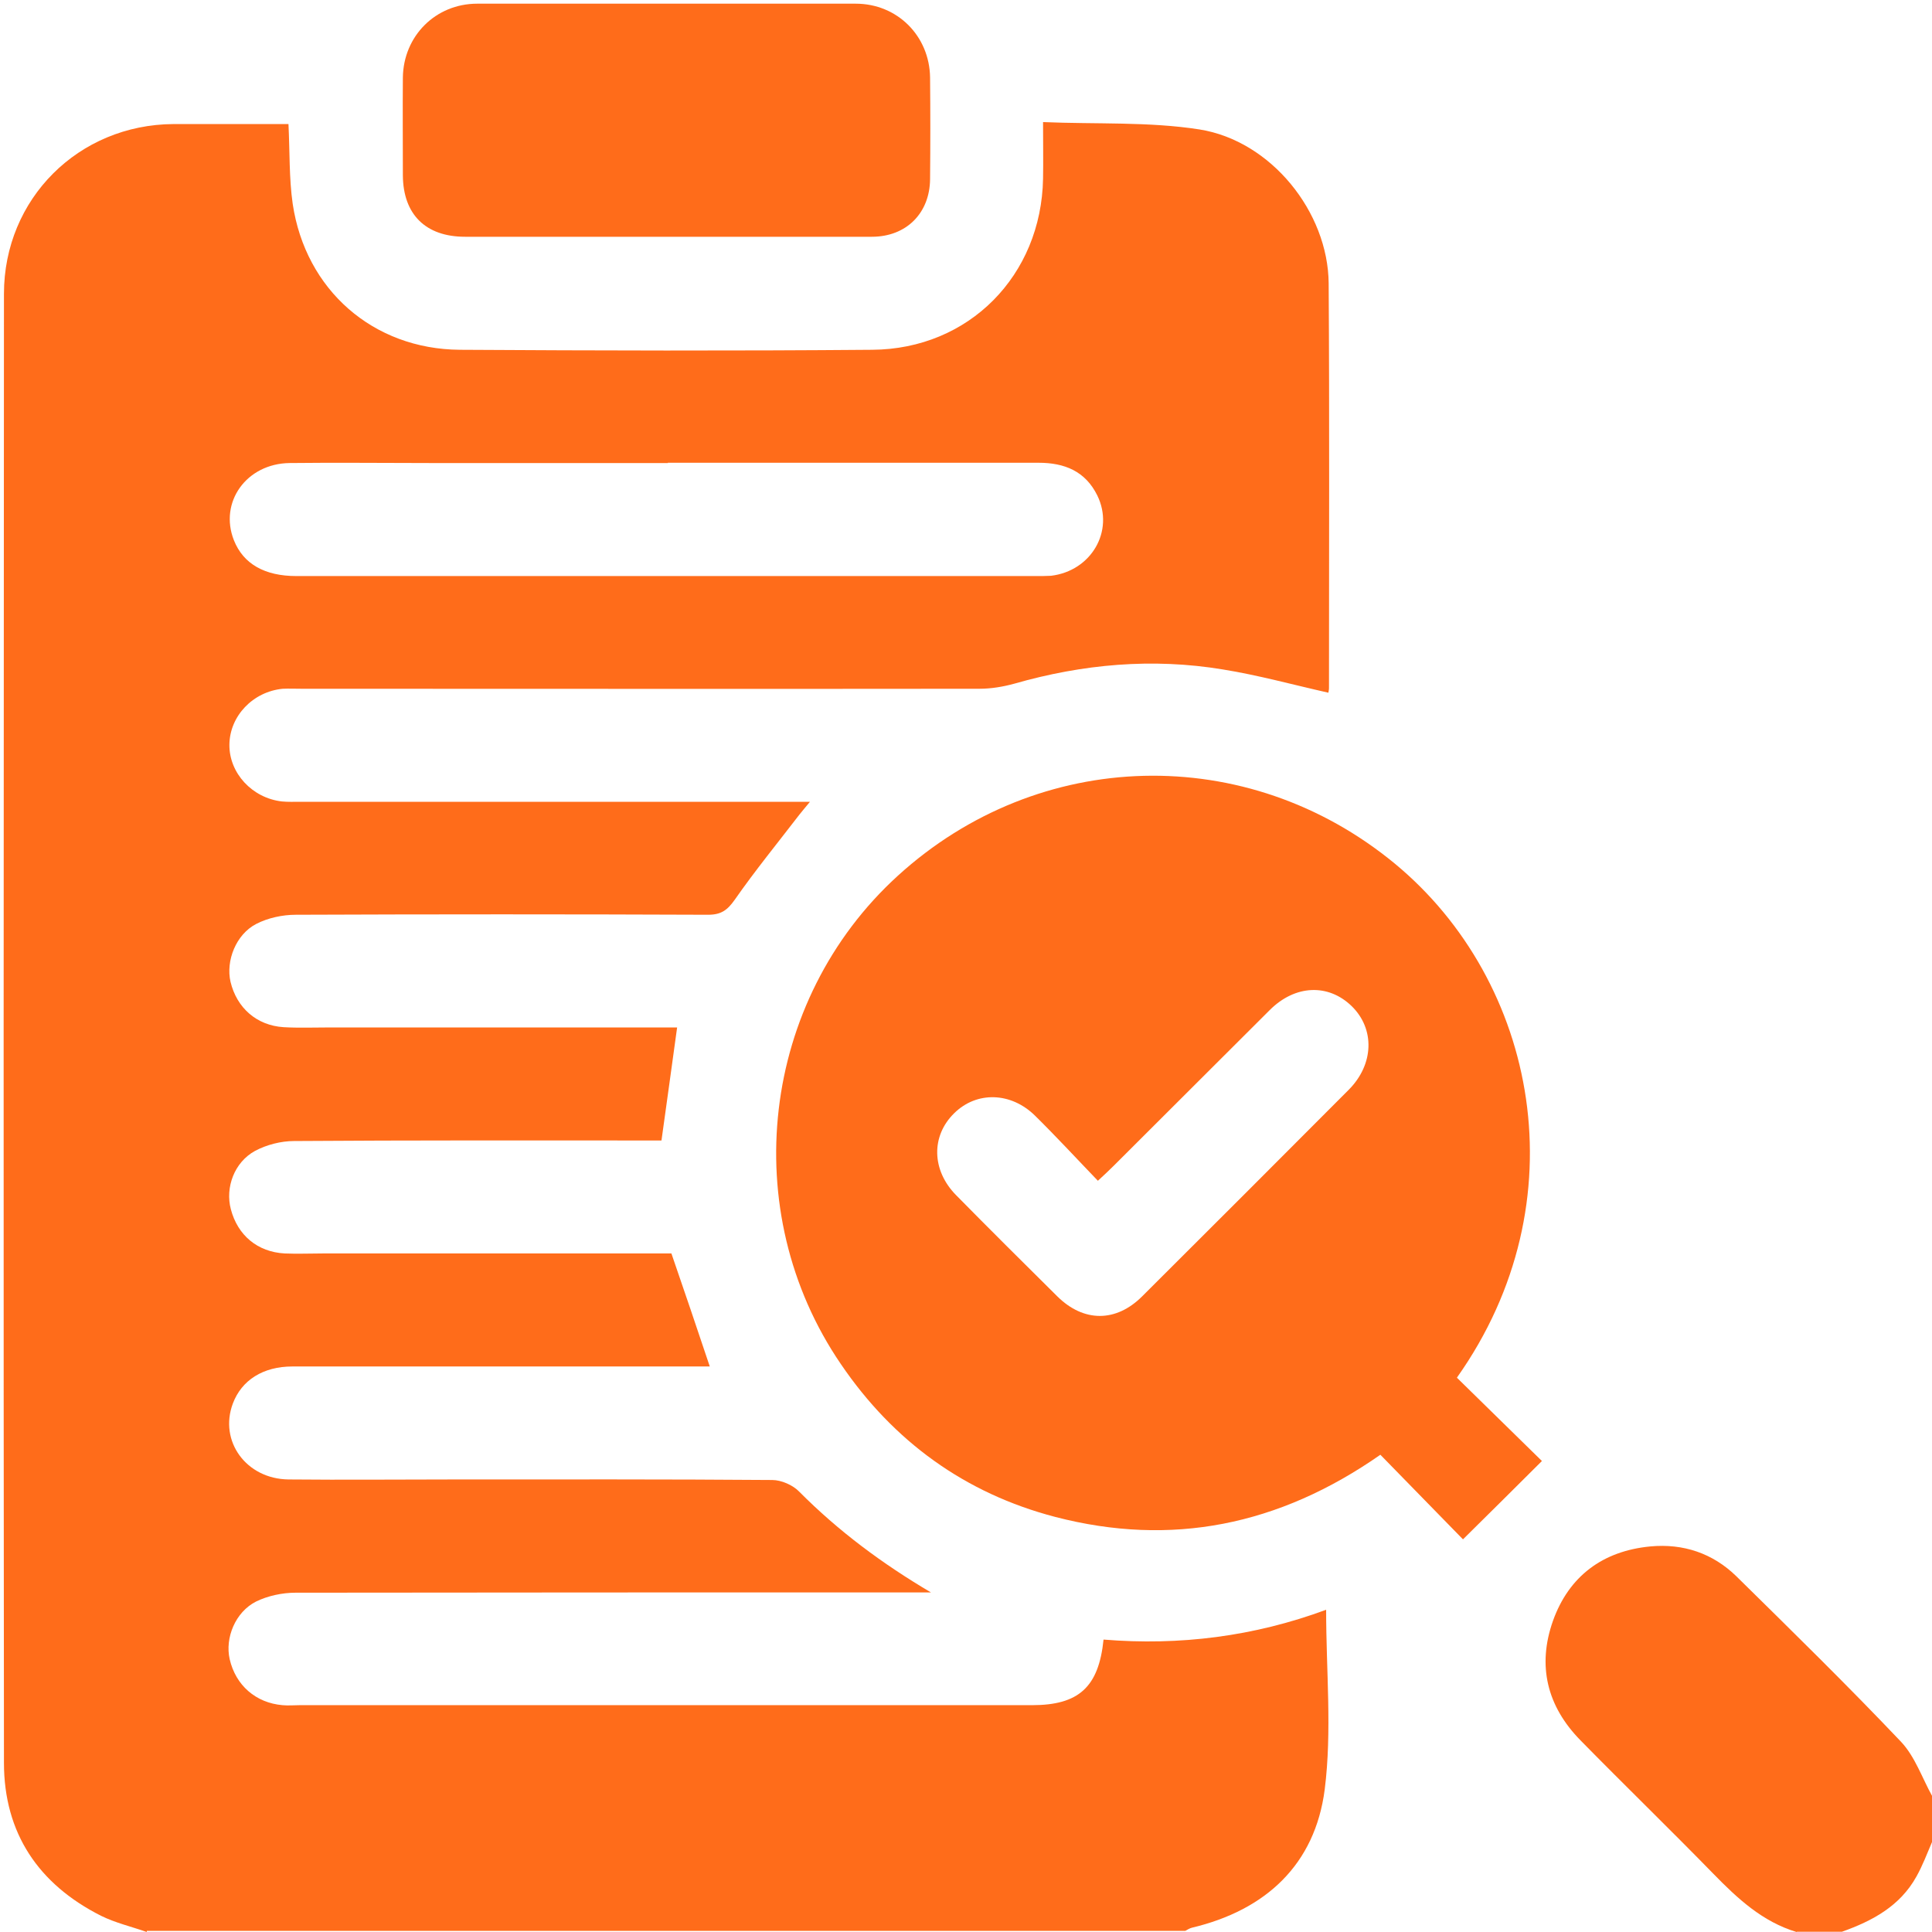 <svg width="42" height="42" viewBox="0 0 42 42" fill="none" xmlns="http://www.w3.org/2000/svg">
<g clip-path="url(#clip0_11793_3795)">
<path d="M3.191 42C2.857 41.883 2.512 41.803 2.197 41.648C0.839 40.963 0.086 39.852 0.086 38.322C0.074 27.675 0.08 17.035 0.086 6.388C0.086 4.32 1.709 2.709 3.771 2.697C4.598 2.697 5.431 2.697 6.271 2.697C6.301 3.296 6.283 3.876 6.363 4.431C6.641 6.302 8.11 7.591 9.998 7.604C12.986 7.622 15.973 7.629 18.96 7.604C21.065 7.591 22.639 5.987 22.675 3.882C22.682 3.506 22.675 3.123 22.675 2.654C23.836 2.703 24.978 2.642 26.076 2.814C27.632 3.061 28.872 4.61 28.884 6.16C28.903 9.091 28.891 12.029 28.891 14.961C28.891 15.004 28.878 15.041 28.878 15.059C28.113 14.887 27.354 14.677 26.582 14.553C25.052 14.3 23.54 14.436 22.052 14.862C21.805 14.93 21.546 14.973 21.293 14.973C16.38 14.979 11.467 14.973 6.554 14.973C6.419 14.973 6.283 14.967 6.147 14.973C5.499 15.035 4.993 15.566 4.987 16.189C4.981 16.806 5.481 17.349 6.129 17.423C6.264 17.436 6.4 17.43 6.536 17.43C10.054 17.43 13.578 17.43 17.096 17.43H17.608C17.503 17.553 17.442 17.633 17.38 17.707C16.905 18.325 16.417 18.923 15.973 19.559C15.812 19.787 15.677 19.886 15.393 19.886C12.405 19.874 9.418 19.874 6.431 19.886C6.141 19.886 5.826 19.954 5.573 20.084C5.129 20.312 4.907 20.886 5.011 21.343C5.147 21.91 5.579 22.293 6.166 22.33C6.493 22.349 6.82 22.336 7.147 22.336C9.523 22.336 11.893 22.336 14.269 22.336H14.72C14.609 23.151 14.498 23.941 14.38 24.793H13.967C11.443 24.793 8.918 24.787 6.394 24.805C6.11 24.805 5.795 24.885 5.542 25.021C5.092 25.268 4.894 25.817 5.018 26.286C5.166 26.854 5.598 27.218 6.19 27.249C6.462 27.261 6.733 27.249 7.011 27.249C9.4 27.249 11.788 27.249 14.177 27.249H14.596C14.88 28.076 15.152 28.872 15.43 29.706H14.991C12.115 29.706 9.233 29.706 6.357 29.706C5.721 29.706 5.252 30.002 5.061 30.514C4.758 31.329 5.351 32.15 6.271 32.162C7.486 32.174 8.702 32.162 9.912 32.162C12.202 32.162 14.498 32.156 16.788 32.174C16.985 32.174 17.238 32.285 17.374 32.427C18.226 33.285 19.182 33.995 20.238 34.618H19.812C15.349 34.618 10.887 34.618 6.425 34.624C6.135 34.624 5.82 34.692 5.567 34.816C5.116 35.044 4.888 35.606 4.993 36.069C5.123 36.637 5.561 37.019 6.141 37.069C6.264 37.081 6.388 37.069 6.511 37.069C11.819 37.069 17.127 37.069 22.435 37.069C23.447 37.069 23.885 36.68 23.99 35.643C25.644 35.779 27.261 35.575 28.829 34.995C28.829 36.328 28.959 37.63 28.798 38.902C28.588 40.531 27.52 41.525 25.91 41.907C25.86 41.92 25.811 41.951 25.768 41.975H3.191V42ZM14.522 10.066C12.788 10.066 11.06 10.066 9.326 10.066C8.313 10.066 7.307 10.054 6.295 10.066C5.357 10.079 4.758 10.918 5.085 11.745C5.289 12.258 5.752 12.523 6.443 12.523C11.801 12.523 17.164 12.523 22.521 12.523C22.632 12.523 22.743 12.523 22.848 12.517C23.725 12.412 24.231 11.541 23.854 10.77C23.595 10.245 23.145 10.06 22.577 10.06C19.892 10.06 17.201 10.06 14.516 10.06L14.522 10.066Z" fill="#FF6C1A"/>
<path d="M39.056 42C38.315 41.778 37.772 41.272 37.248 40.735C36.297 39.76 35.316 38.809 34.359 37.834C33.631 37.093 33.415 36.211 33.76 35.236C34.106 34.267 34.84 33.717 35.877 33.618C36.593 33.551 37.235 33.767 37.747 34.267C38.951 35.452 40.161 36.637 41.327 37.865C41.63 38.186 41.784 38.649 42.006 39.05V40.031C41.895 40.29 41.796 40.556 41.66 40.797C41.303 41.438 40.704 41.759 40.043 41.994H39.062L39.056 42Z" fill="#FF6C1A"/>
<path d="M31.674 29.952C32.298 30.563 32.927 31.181 33.52 31.761C32.933 32.347 32.366 32.909 31.804 33.464C31.242 32.89 30.631 32.261 30.008 31.625C27.798 33.168 25.459 33.631 22.941 32.977C20.978 32.464 19.423 31.335 18.281 29.656C16.004 26.323 16.541 21.75 19.516 19.04C22.583 16.244 27.113 16.127 30.323 18.775C33.421 21.336 34.378 26.126 31.674 29.946V29.952ZM23.873 25.675C23.41 25.194 22.966 24.712 22.503 24.256C21.978 23.737 21.231 23.719 20.744 24.2C20.238 24.694 20.25 25.441 20.787 25.984C21.515 26.724 22.25 27.453 22.984 28.181C23.558 28.749 24.262 28.749 24.83 28.181C26.329 26.687 27.823 25.194 29.317 23.694C29.872 23.139 29.891 22.367 29.385 21.873C28.878 21.38 28.156 21.404 27.601 21.96C26.471 23.083 25.342 24.219 24.212 25.342C24.12 25.434 24.021 25.527 23.867 25.669L23.873 25.675Z" fill="#FF6C1A"/>
<path d="M14.492 5.147C13.029 5.147 11.572 5.147 10.11 5.147C9.252 5.147 8.764 4.66 8.758 3.814C8.758 3.104 8.752 2.395 8.758 1.685C8.77 0.784 9.468 0.08 10.375 0.08C13.116 0.08 15.862 0.08 18.602 0.08C19.51 0.08 20.207 0.784 20.219 1.685C20.226 2.419 20.226 3.16 20.219 3.894C20.213 4.635 19.701 5.147 18.954 5.147C17.467 5.147 15.979 5.147 14.492 5.147Z" fill="#FF6C1A"/>
</g>
<defs>
<clipPath id="clip0_11793_3795">
<rect width="42" height="42" fill="white"/>
</clipPath>
</defs>
</svg>
